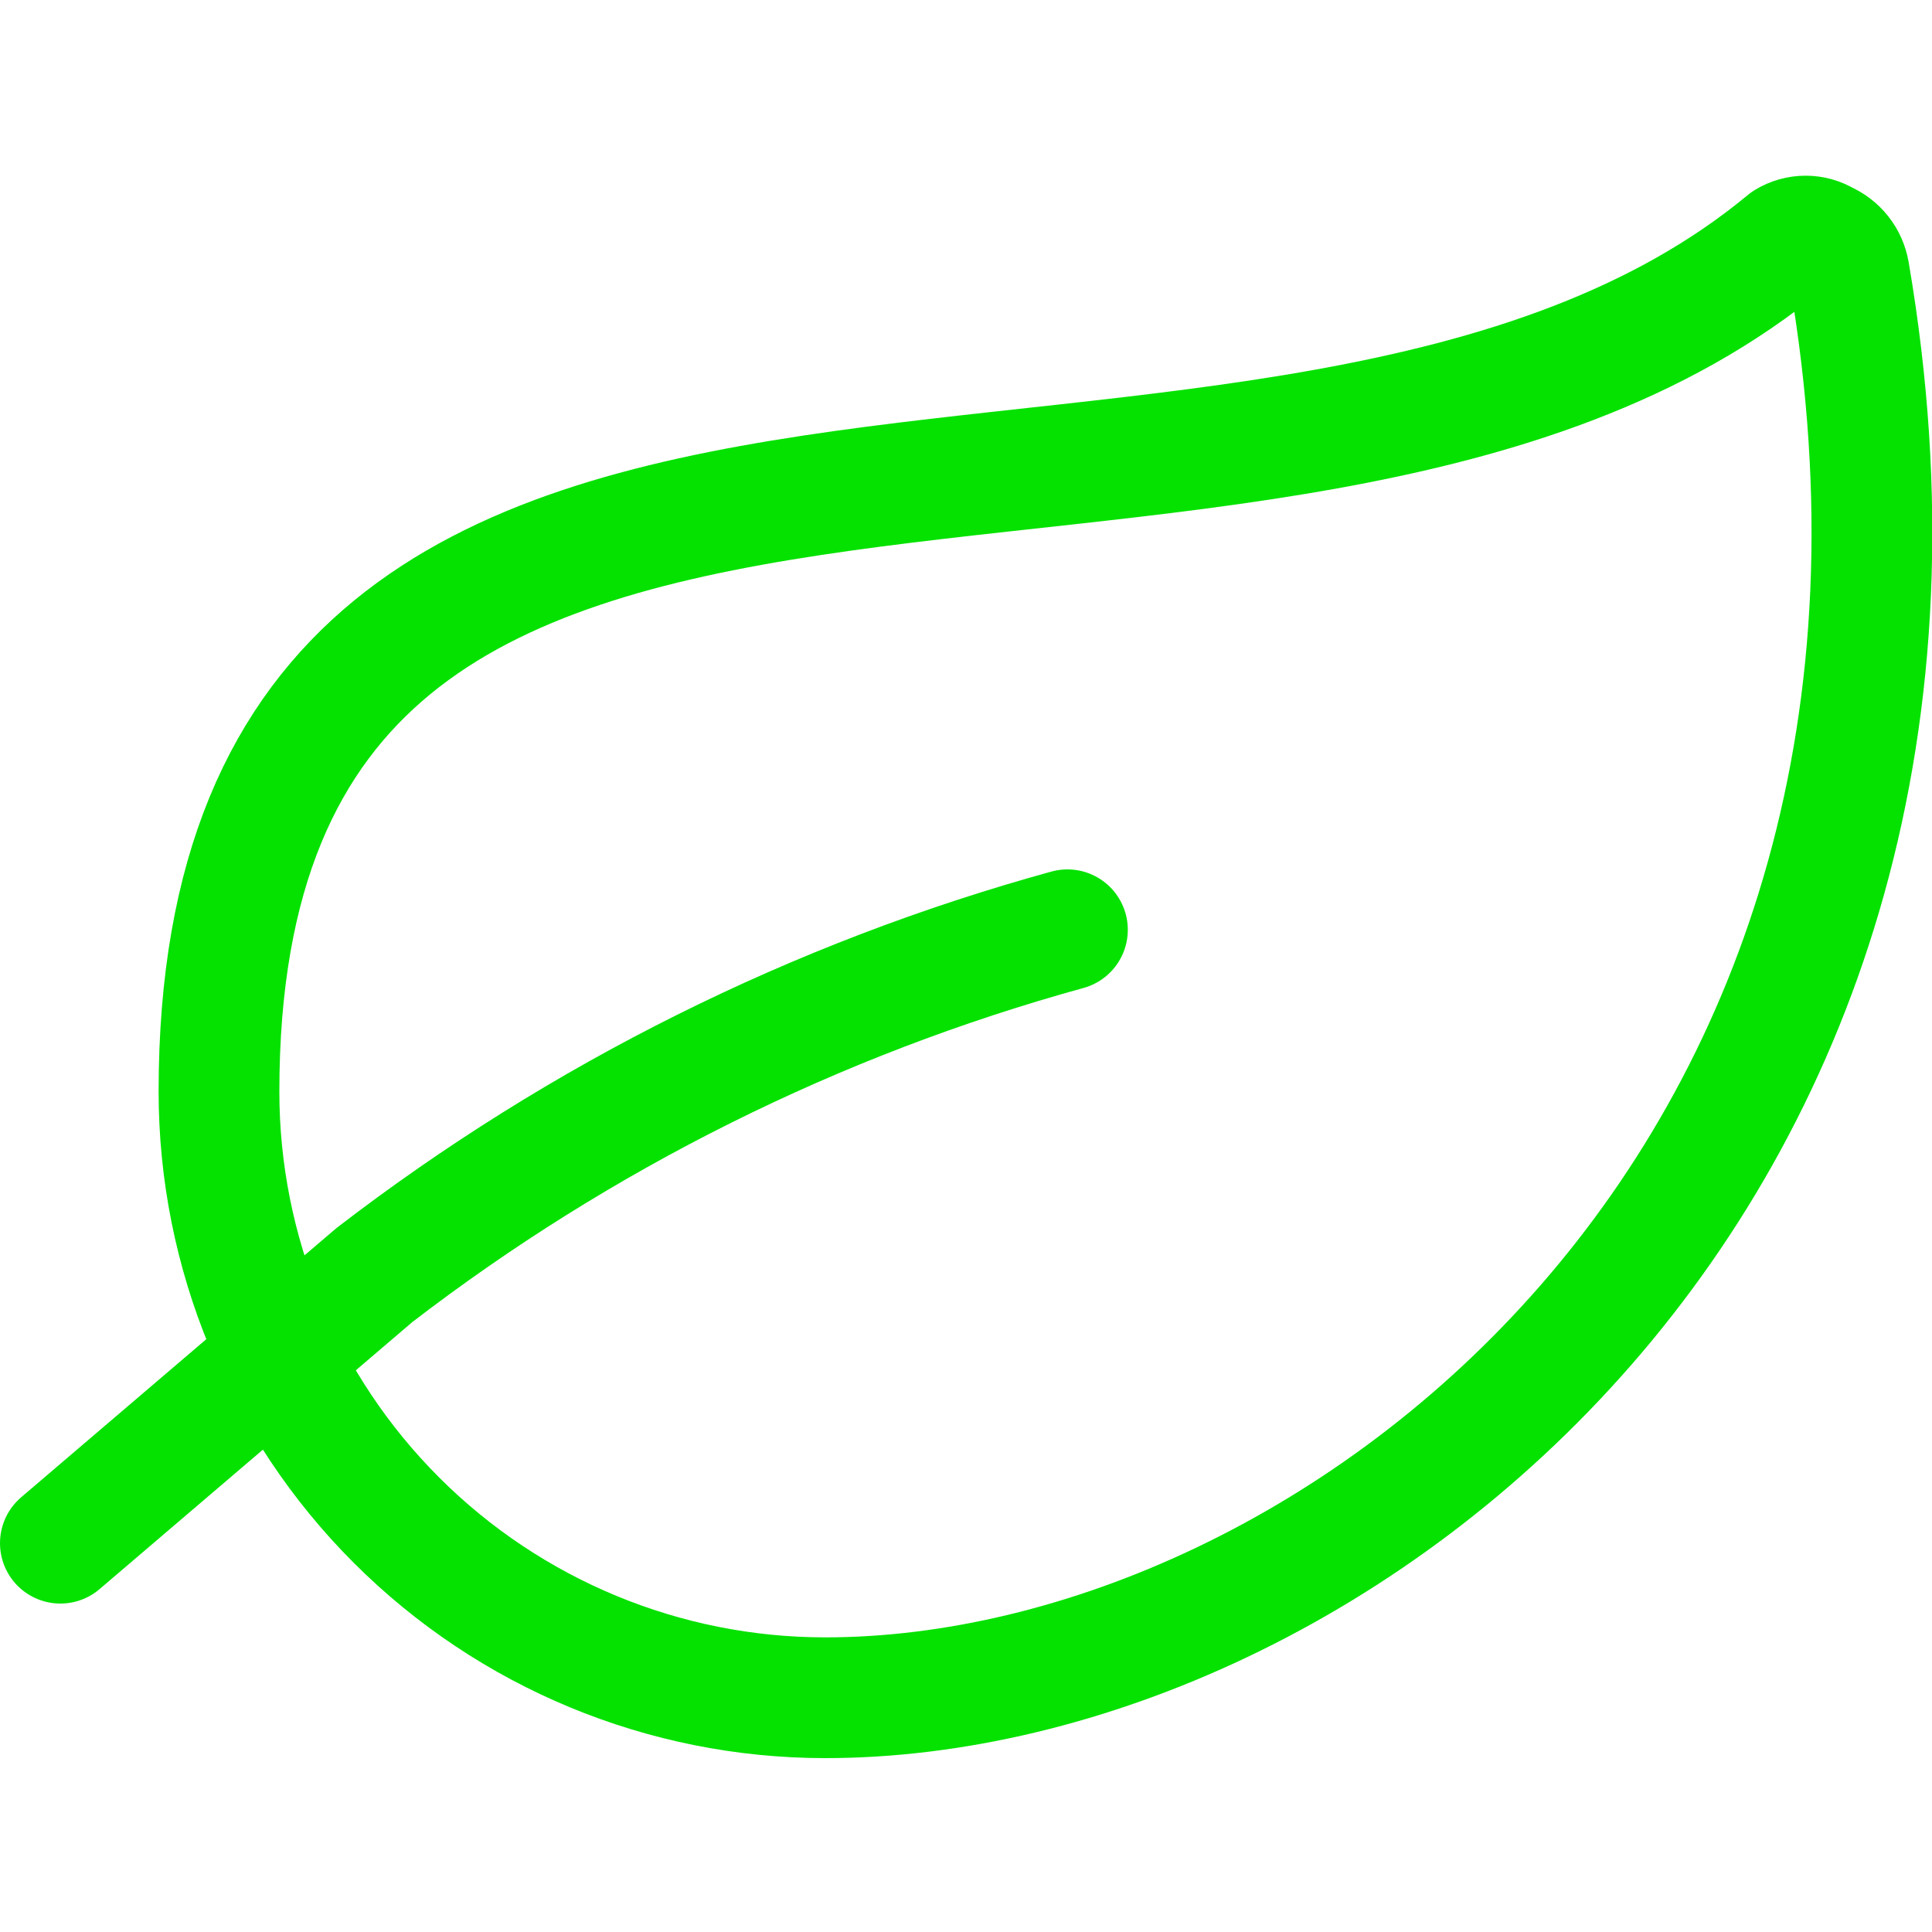 <svg width="32" height="32" viewBox="0 0 32 32" fill="none" xmlns="http://www.w3.org/2000/svg">
<g clip-path="url(#clip0_291_296)">
<path d="M13.667 28.12C11.004 28.12 8.45 27.062 6.567 25.179C4.684 23.297 3.627 20.743 3.627 18.08C3.627 3.52 21.147 11 29.587 4C29.683 3.941 29.794 3.91 29.907 3.91C30.02 3.91 30.13 3.941 30.227 4C30.33 4.045 30.421 4.114 30.491 4.203C30.561 4.291 30.607 4.396 30.627 4.507C33.2 19.52 22.093 28.12 13.667 28.12Z" stroke="#05E200" stroke-width="2" stroke-linecap="round" stroke-linejoin="round"/>
<path d="M17.68 15.4C13.519 16.546 9.62 18.488 6.2 21.12L1 25.56" stroke="#05E200" stroke-width="2" stroke-linecap="round" stroke-linejoin="round"/>
</g>
<defs>
<clipPath id="clip0_291_296">
<rect width="32" height="32" fill="white"/>
</clipPath>
</defs>
</svg>
